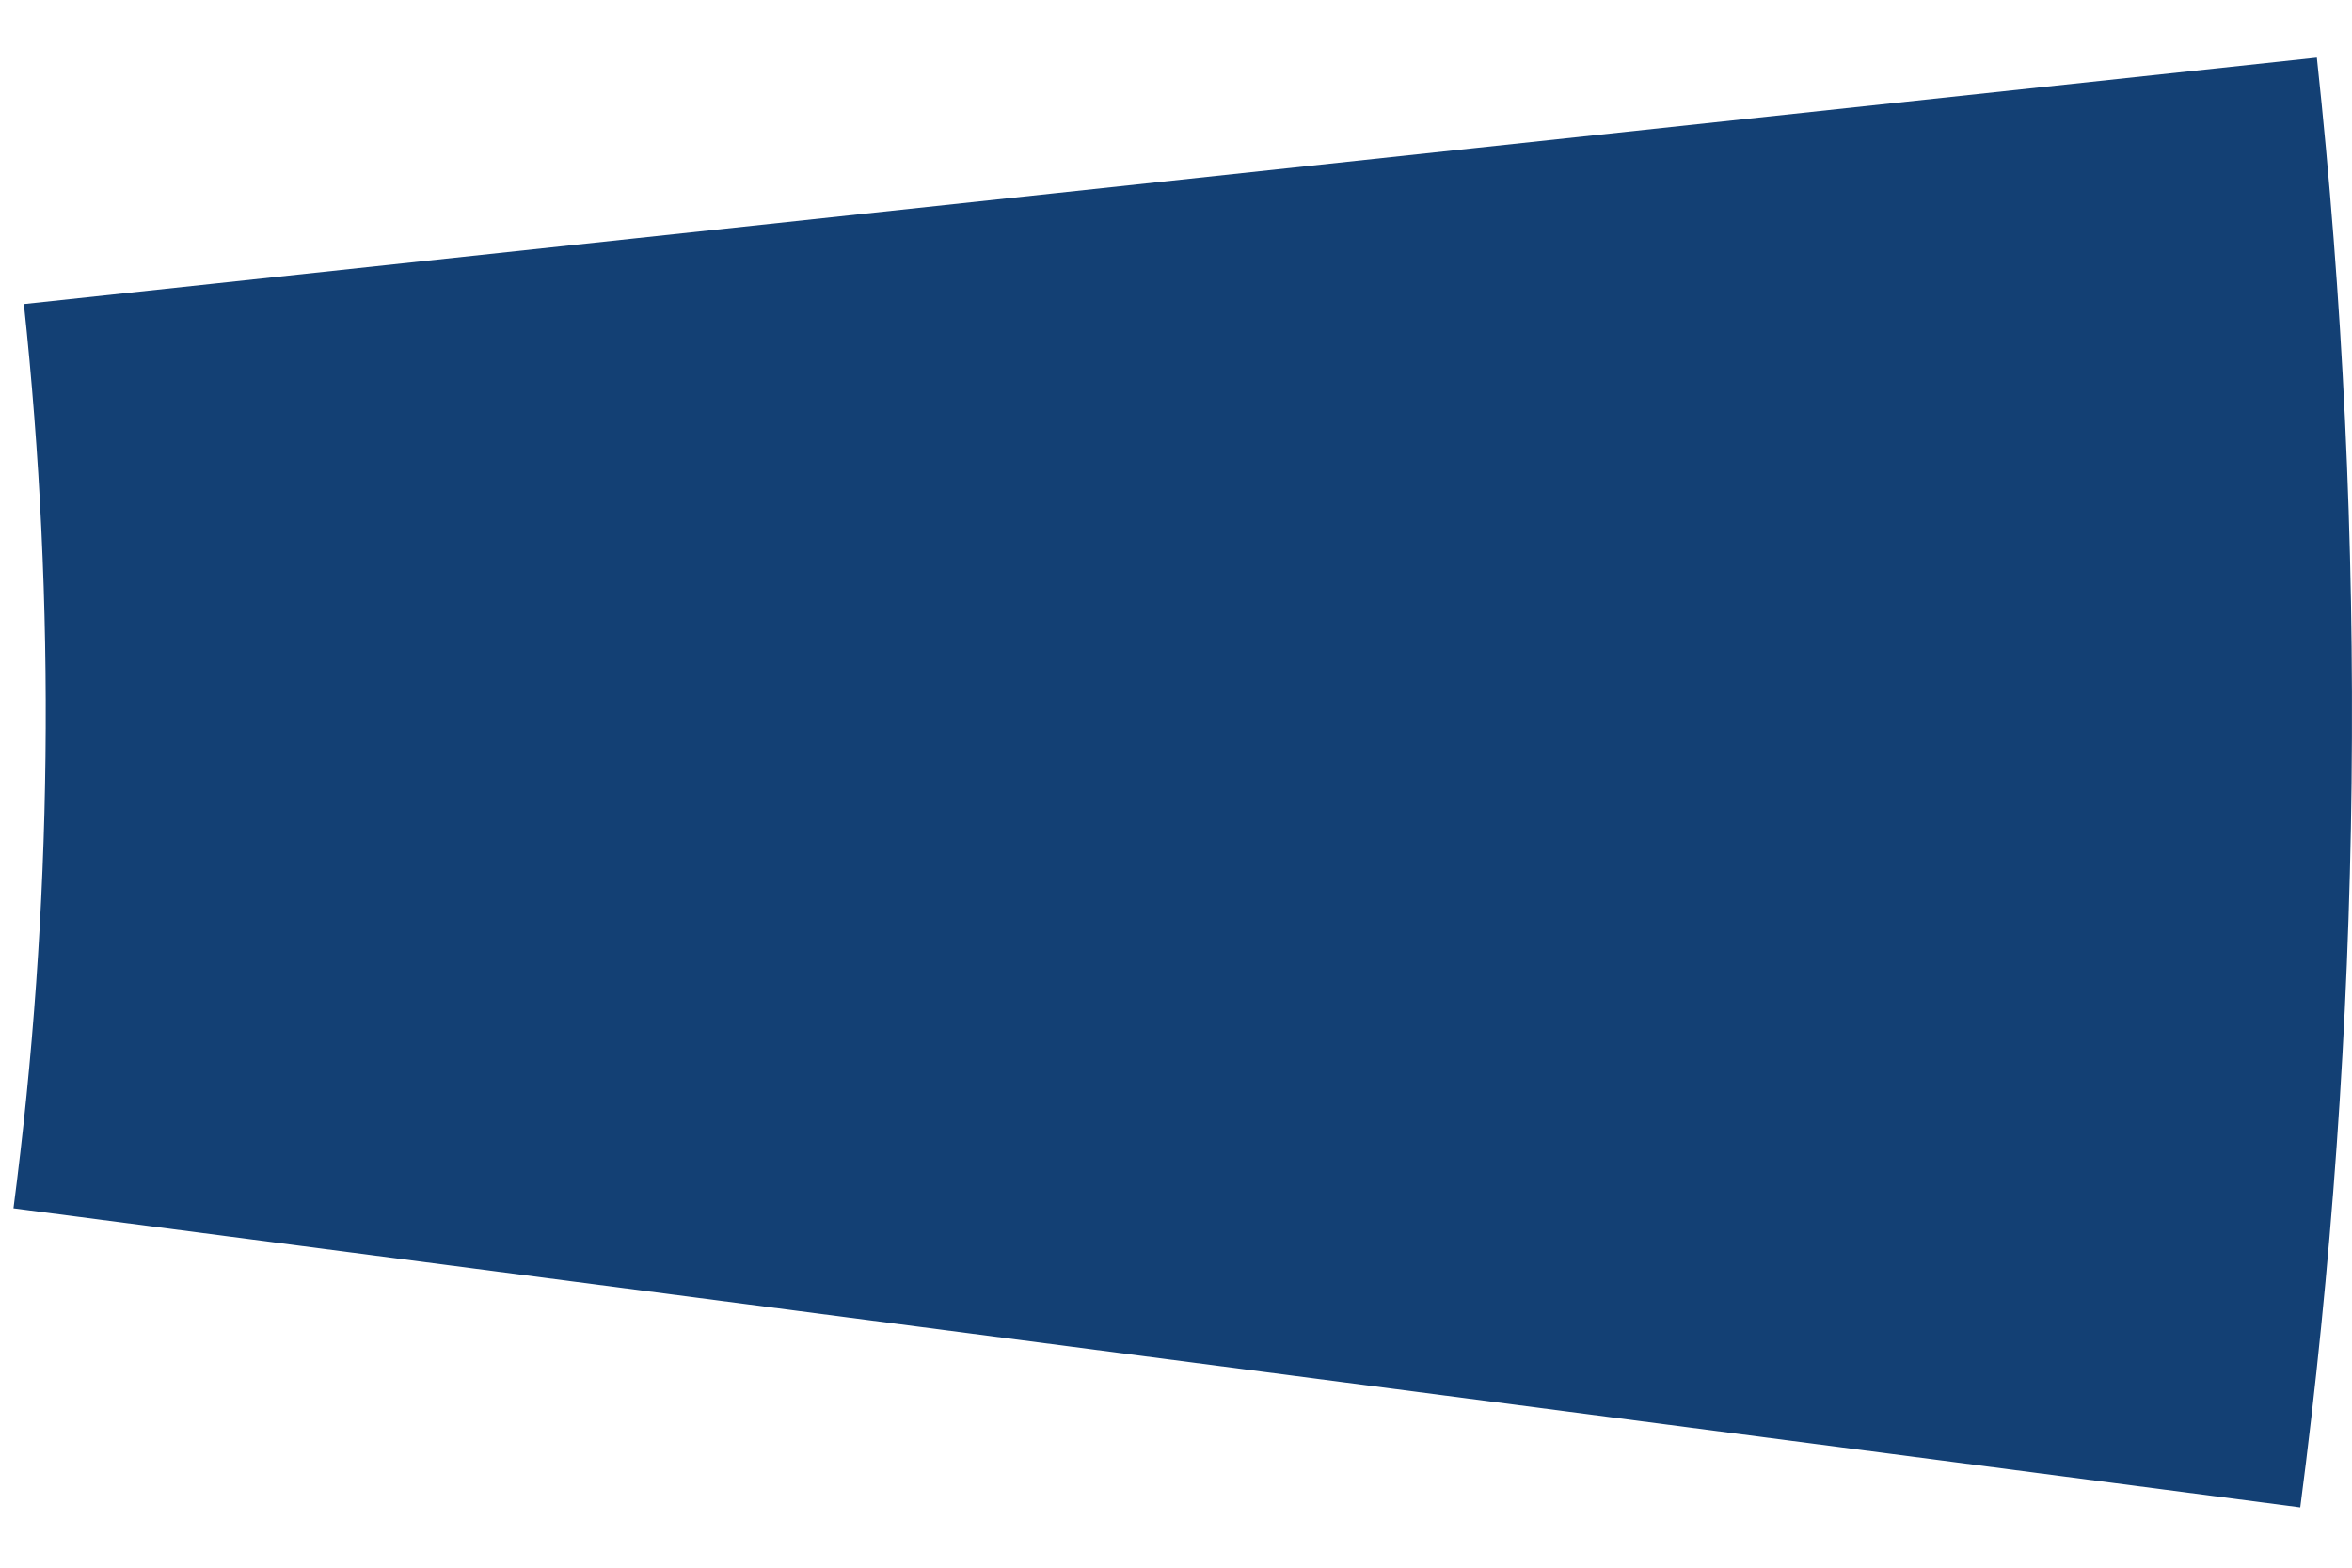 <?xml version="1.0" encoding="utf-8"?>
<svg xmlns="http://www.w3.org/2000/svg" fill="none" height="100%" overflow="visible" preserveAspectRatio="none" style="display: block;" viewBox="0 0 33 22" width="100%">
<path d="M32.507 0.808C33.235 7.576 33.156 14.405 32.274 21.154L0.189 16.957C0.739 12.748 0.788 8.488 0.335 4.267L32.507 0.808Z" fill="#134074" id="Ellipse 982"/>
</svg>